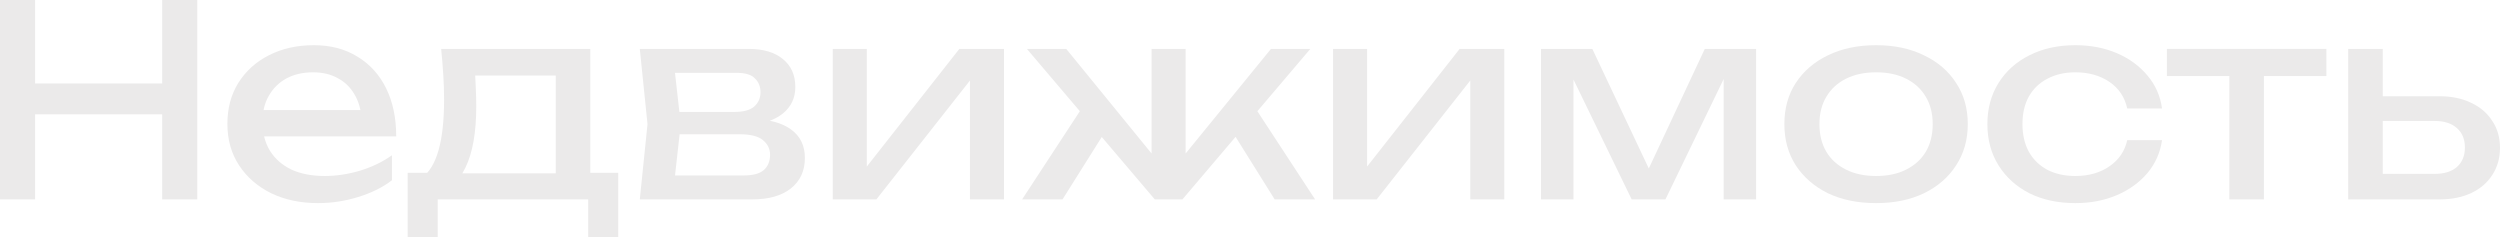 <?xml version="1.0" encoding="UTF-8"?> <svg xmlns="http://www.w3.org/2000/svg" viewBox="0 0 112.844 10.716" fill="none"><path d="M0 0H1.584V9H0V0ZM7.32 0H8.904V9H7.32V0ZM0.852 3.768H8.076V5.16H0.852V3.768Z" fill="#EBEAEA"></path><path d="M14.356 9.168C13.564 9.168 12.86 9.02 12.244 8.724C11.628 8.42 11.144 8 10.792 7.464C10.44 6.928 10.264 6.304 10.264 5.592C10.264 4.888 10.428 4.272 10.756 3.744C11.092 3.208 11.552 2.792 12.136 2.496C12.728 2.192 13.404 2.04 14.164 2.04C14.924 2.04 15.58 2.212 16.132 2.556C16.692 2.892 17.124 3.368 17.428 3.984C17.732 4.6 17.884 5.324 17.884 6.156H11.488V4.968H17.104L16.324 5.412C16.3 4.964 16.192 4.58 16 4.26C15.816 3.94 15.564 3.696 15.244 3.528C14.932 3.352 14.56 3.264 14.128 3.264C13.672 3.264 13.272 3.356 12.928 3.54C12.592 3.724 12.328 3.984 12.136 4.32C11.944 4.648 11.848 5.04 11.848 5.496C11.848 6 11.96 6.436 12.184 6.804C12.416 7.172 12.74 7.456 13.156 7.656C13.58 7.848 14.08 7.944 14.656 7.944C15.176 7.944 15.708 7.864 16.252 7.704C16.796 7.536 17.276 7.304 17.692 7.008V8.136C17.276 8.456 16.768 8.708 16.168 8.892C15.576 9.076 14.972 9.168 14.356 9.168Z" fill="#EBEAEA"></path><path d="M27.905 7.8V10.716H26.549V9H19.757V10.716H18.401V7.8H20.153L20.585 7.824H25.541L25.925 7.8H27.905ZM19.913 2.208H26.645V8.544H25.085V2.688L25.805 3.408H20.729L21.401 2.88C21.441 3.232 21.465 3.572 21.473 3.9C21.489 4.22 21.497 4.52 21.497 4.8C21.497 5.968 21.337 6.884 21.017 7.548C20.705 8.212 20.265 8.544 19.697 8.544L19.061 8.004C19.717 7.524 20.045 6.356 20.045 4.5C20.045 4.14 20.033 3.768 20.009 3.384C19.985 2.992 19.953 2.6 19.913 2.208Z" fill="#EBEAEA"></path><path d="M28.879 9L29.227 5.604L28.879 2.208H33.799C34.455 2.208 34.967 2.36 35.335 2.664C35.711 2.968 35.899 3.388 35.899 3.924C35.899 4.42 35.711 4.82 35.335 5.124C34.967 5.42 34.451 5.596 33.787 5.652L33.907 5.364C34.691 5.38 35.291 5.54 35.707 5.844C36.123 6.148 36.331 6.576 36.331 7.128C36.331 7.712 36.119 8.172 35.695 8.508C35.279 8.836 34.699 9 33.955 9H28.879ZM30.391 8.616L29.791 7.92H33.559C33.983 7.92 34.287 7.84 34.471 7.68C34.663 7.512 34.759 7.28 34.759 6.984C34.759 6.72 34.651 6.5 34.435 6.324C34.227 6.148 33.875 6.06 33.379 6.06H30.127V5.052H33.151C33.559 5.052 33.855 4.972 34.039 4.812C34.231 4.644 34.327 4.428 34.327 4.164C34.327 3.908 34.243 3.7 34.075 3.54C33.915 3.372 33.643 3.288 33.259 3.288H29.803L30.391 2.604L30.727 5.604L30.391 8.616Z" fill="#EBEAEA"></path><path d="M37.589 9V2.208H39.126V8.22L38.658 8.112L43.302 2.208H45.318V9H43.781V2.904L44.262 3.024L39.558 9H37.589Z" fill="#EBEAEA"></path><path d="M46.136 9L48.98 4.656L50.072 5.64L47.96 9H46.136ZM57.536 9L55.436 5.64L56.516 4.656L59.36 9H57.536ZM53.516 7.656L53.06 7.488L57.368 2.208H59.144L53.372 9H52.124L46.352 2.208H48.128L52.436 7.488L51.98 7.656V2.208H53.516V7.656Z" fill="#EBEAEA"></path><path d="M60.171 9V2.208H61.708V8.22L61.24 8.112L65.884 2.208H67.9V9H66.364V2.904L66.844 3.024L62.14 9H60.171Z" fill="#EBEAEA"></path><path d="M69.558 9V2.208H71.874L74.73 8.256H74.118L76.95 2.208H79.266V9H77.802V2.724H78.21L75.174 9H73.65L70.614 2.748L71.022 2.736V9H69.558Z" fill="#EBEAEA"></path><path d="M84.682 9.168C83.857 9.168 83.133 9.02 82.51 8.724C81.893 8.42 81.409 8 81.057 7.464C80.714 6.928 80.542 6.308 80.542 5.604C80.542 4.892 80.714 4.272 81.057 3.744C81.409 3.208 81.893 2.792 82.51 2.496C83.133 2.192 83.857 2.04 84.682 2.04C85.505 2.04 86.225 2.192 86.841 2.496C87.465 2.792 87.95 3.208 88.294 3.744C88.645 4.272 88.821 4.892 88.821 5.604C88.821 6.308 88.645 6.928 88.294 7.464C87.95 8 87.465 8.42 86.841 8.724C86.225 9.02 85.505 9.168 84.682 9.168ZM84.682 7.944C85.209 7.944 85.661 7.848 86.037 7.656C86.421 7.464 86.718 7.196 86.925 6.852C87.133 6.5 87.238 6.084 87.238 5.604C87.238 5.124 87.133 4.712 86.925 4.368C86.718 4.016 86.421 3.744 86.037 3.552C85.661 3.36 85.209 3.264 84.682 3.264C84.162 3.264 83.709 3.36 83.325 3.552C82.941 3.744 82.645 4.016 82.437 4.368C82.229 4.712 82.125 5.124 82.125 5.604C82.125 6.084 82.229 6.5 82.437 6.852C82.645 7.196 82.941 7.464 83.325 7.656C83.709 7.848 84.162 7.944 84.682 7.944Z" fill="#EBEAEA"></path><path d="M97.589 6.324C97.51 6.884 97.29 7.38 96.93 7.812C96.57 8.236 96.11 8.568 95.55 8.808C94.99 9.048 94.365 9.168 93.678 9.168C92.893 9.168 92.201 9.02 91.602 8.724C91.01 8.42 90.545 8 90.209 7.464C89.874 6.928 89.706 6.308 89.706 5.604C89.706 4.9 89.874 4.28 90.209 3.744C90.545 3.208 91.01 2.792 91.602 2.496C92.201 2.192 92.893 2.04 93.678 2.04C94.365 2.04 94.99 2.16 95.55 2.4C96.11 2.64 96.57 2.976 96.93 3.408C97.29 3.832 97.51 4.328 97.589 4.896H96.018C95.906 4.384 95.637 3.984 95.214 3.696C94.79 3.408 94.278 3.264 93.678 3.264C93.198 3.264 92.778 3.36 92.418 3.552C92.058 3.736 91.778 4.004 91.578 4.356C91.386 4.7 91.289 5.116 91.289 5.604C91.289 6.084 91.386 6.5 91.578 6.852C91.778 7.204 92.058 7.476 92.418 7.668C92.778 7.852 93.198 7.944 93.678 7.944C94.286 7.944 94.802 7.796 95.225 7.5C95.649 7.204 95.914 6.812 96.018 6.324H97.589Z" fill="#EBEAEA"></path><path d="M100.628 2.748H102.188V9H100.628V2.748ZM97.808 2.208H105.008V3.432H97.808V2.208Z" fill="#EBEAEA"></path><path d="M105.992 9V2.208H107.552V8.568L107 7.848H109.904C110.328 7.848 110.66 7.744 110.9 7.536C111.14 7.32 111.26 7.028 111.26 6.66C111.26 6.284 111.14 5.992 110.9 5.784C110.66 5.568 110.328 5.46 109.904 5.46H107.048V4.344H110.108C110.66 4.344 111.14 4.444 111.548 4.644C111.956 4.836 112.272 5.108 112.496 5.46C112.728 5.804 112.844 6.208 112.844 6.672C112.844 7.136 112.728 7.544 112.496 7.896C112.272 8.248 111.956 8.52 111.548 8.712C111.14 8.904 110.664 9 110.12 9H105.992Z" fill="#EBEAEA"></path></svg> 